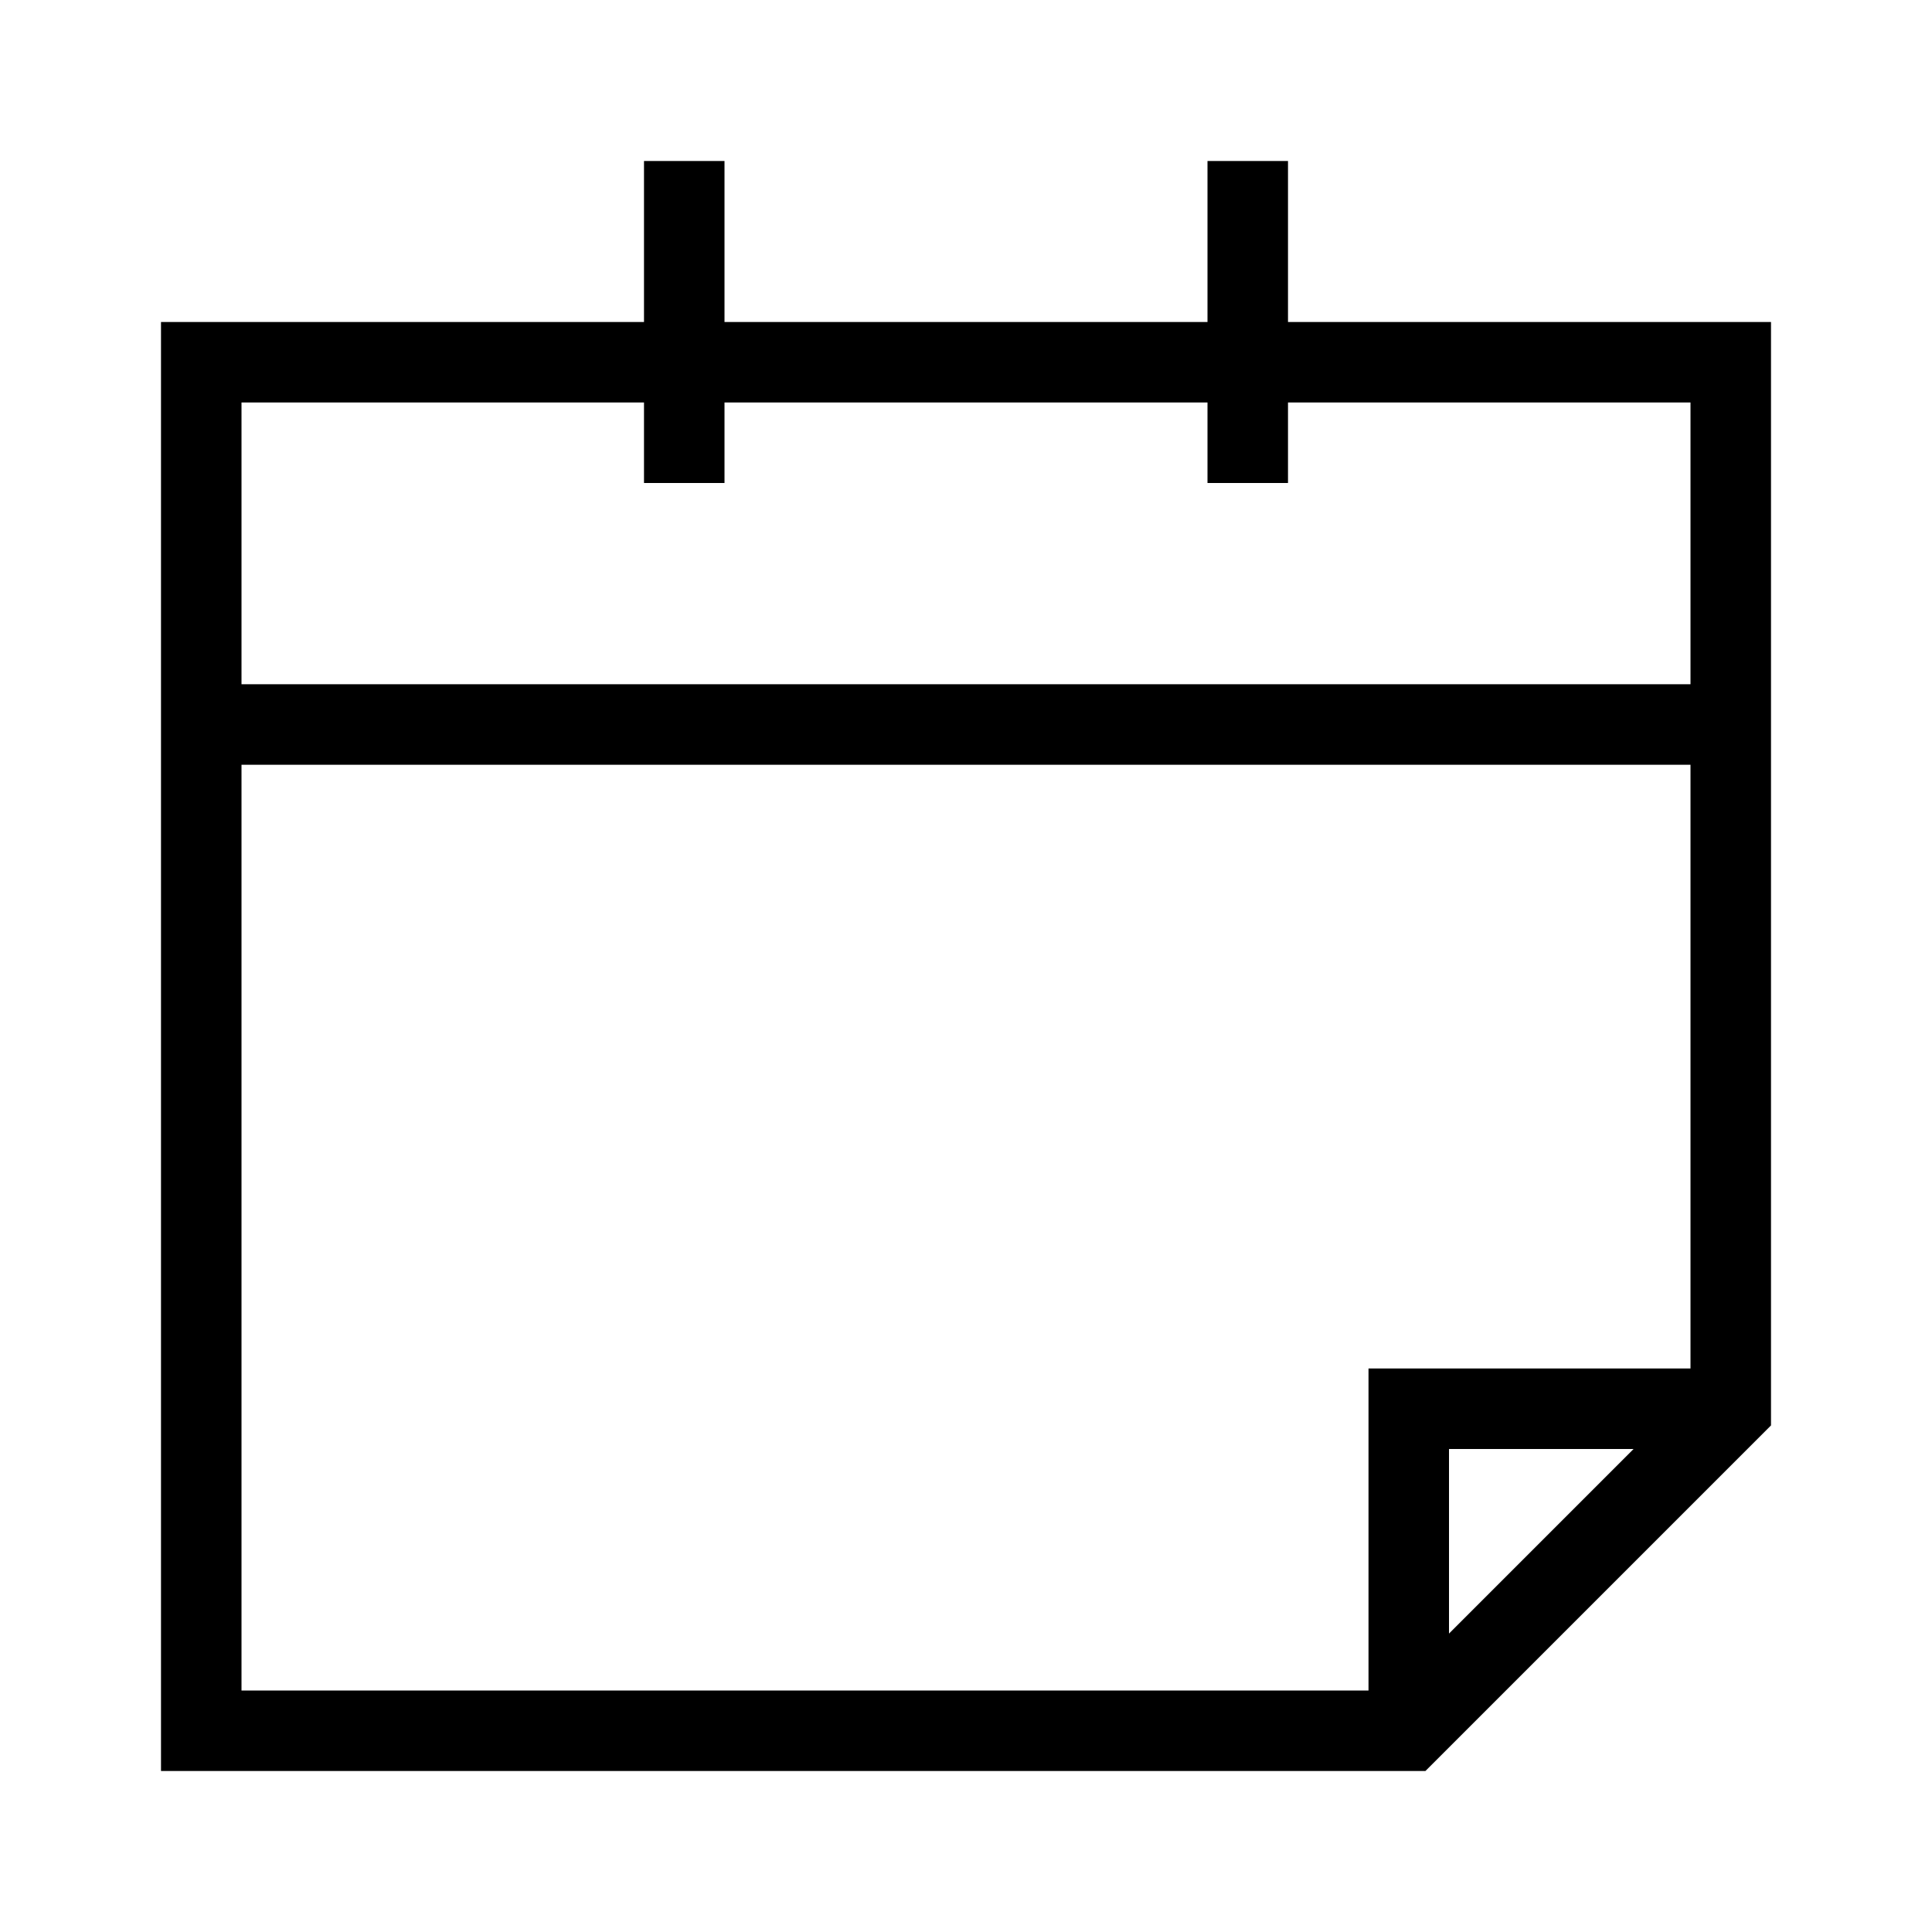 <svg xmlns="http://www.w3.org/2000/svg" viewBox="0 0 24 24"><defs></defs><path d="M16,4V2H15V4H9V2H8V4H2V22H17.707L22,17.707V4Zm2,16.293V18h2.293ZM21,17H17v4H3V9.5H21Zm0-8.5H3V5H8V6H9V5h6V6h1V5h5Z"></path></svg>
